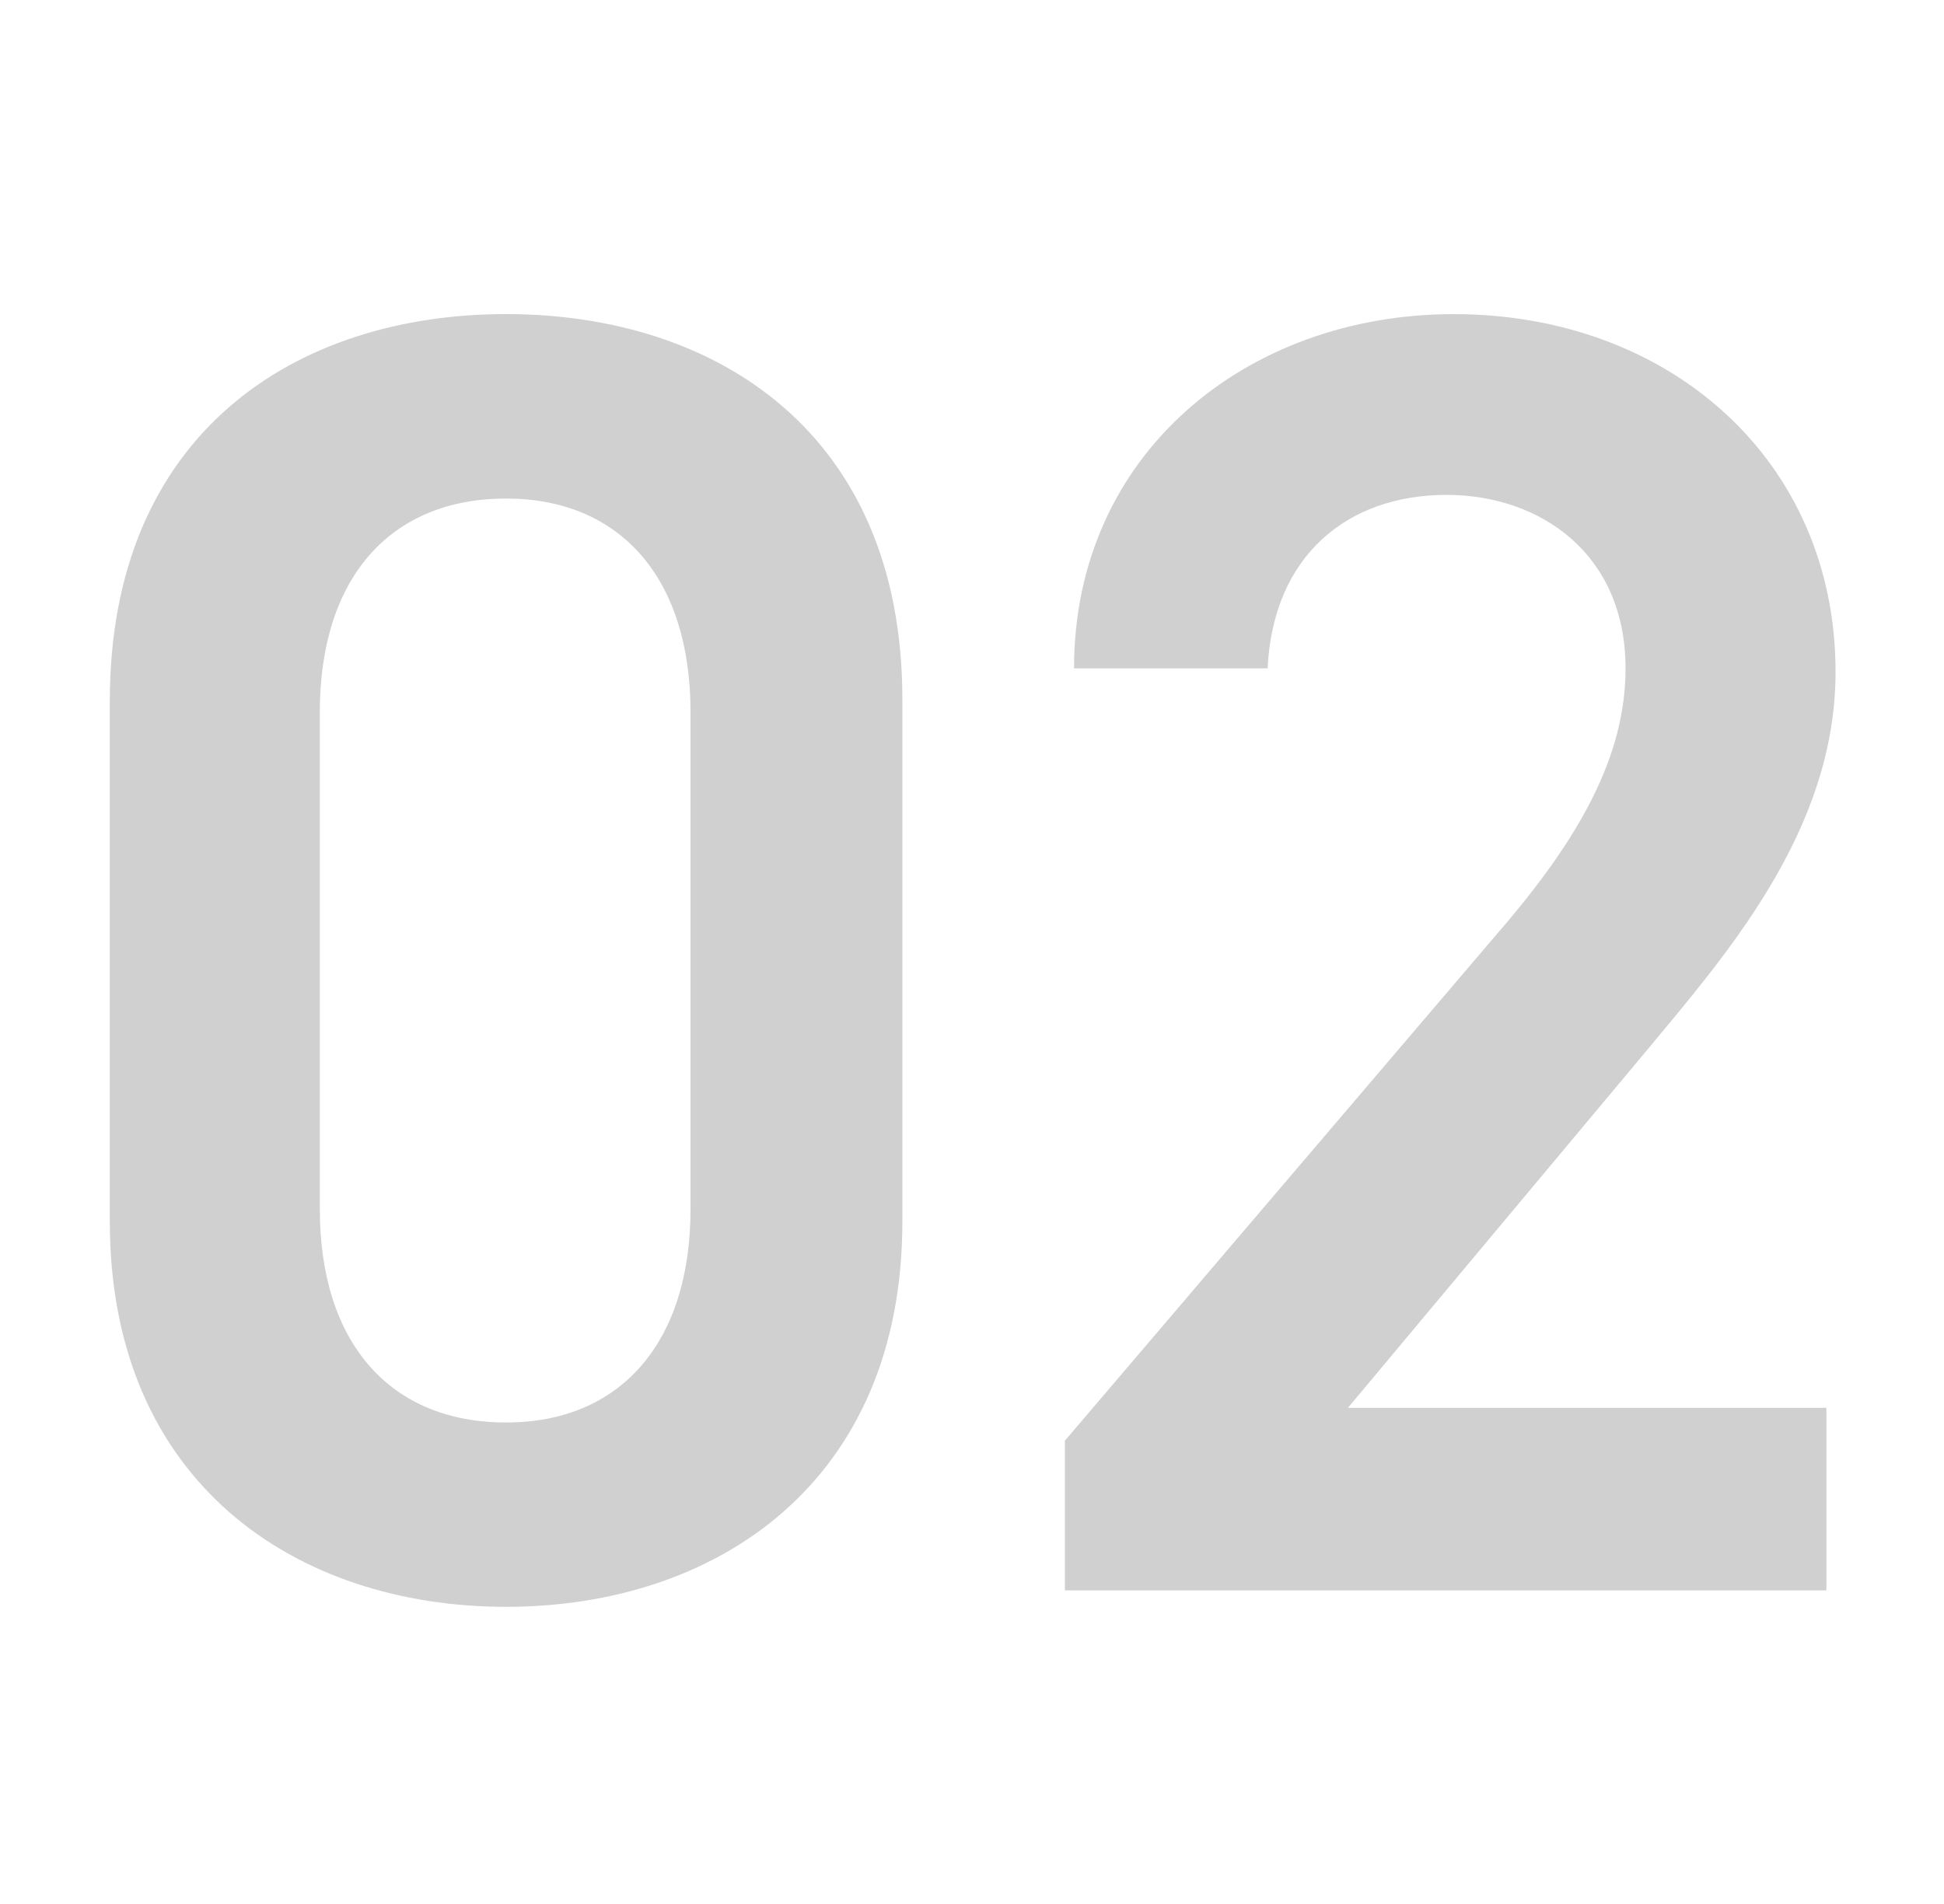 <?xml version="1.0" encoding="UTF-8"?>
<svg xmlns="http://www.w3.org/2000/svg" width="99" height="97" viewBox="0 0 99 97">
  <g id="_02" data-name="02" transform="translate(21328 15169)">
    <rect id="長方形_24697" data-name="長方形 24697" width="99" height="97" transform="translate(-21328 -15169)" fill="none"></rect>
    <path id="パス_6933" data-name="パス 6933" d="M44.454-18.786v-26.6c0-13.578-9.486-19.623-20.181-19.623S4.092-58.962,4.092-45.291v26.5C4.092-5.487,13.578.837,24.273.837S44.454-5.487,44.454-18.786ZM33.666-44.733v25.3c0,6.882-3.627,10.881-9.393,10.881-5.859,0-9.486-4-9.486-10.881v-25.3c0-6.882,3.627-10.881,9.486-10.881C30.039-55.614,33.666-51.615,33.666-44.733ZM91.512-9.3H67.146L82.305-27.435c4.092-4.929,9.672-11.253,9.672-19.344,0-10.788-8.463-18.228-19.437-18.228-10.6,0-19.344,7.161-19.344,18.042h9.858c.279-5.766,4.092-8.835,9.114-8.835,4.743,0,9.114,2.976,9.114,8.835,0,4.464-2.325,8.649-6.51,13.485L52.731-7.626V0H91.512Z" transform="translate(-21326.5 -15087.993)" fill="#d0d0d0"></path>
  </g>
</svg>
